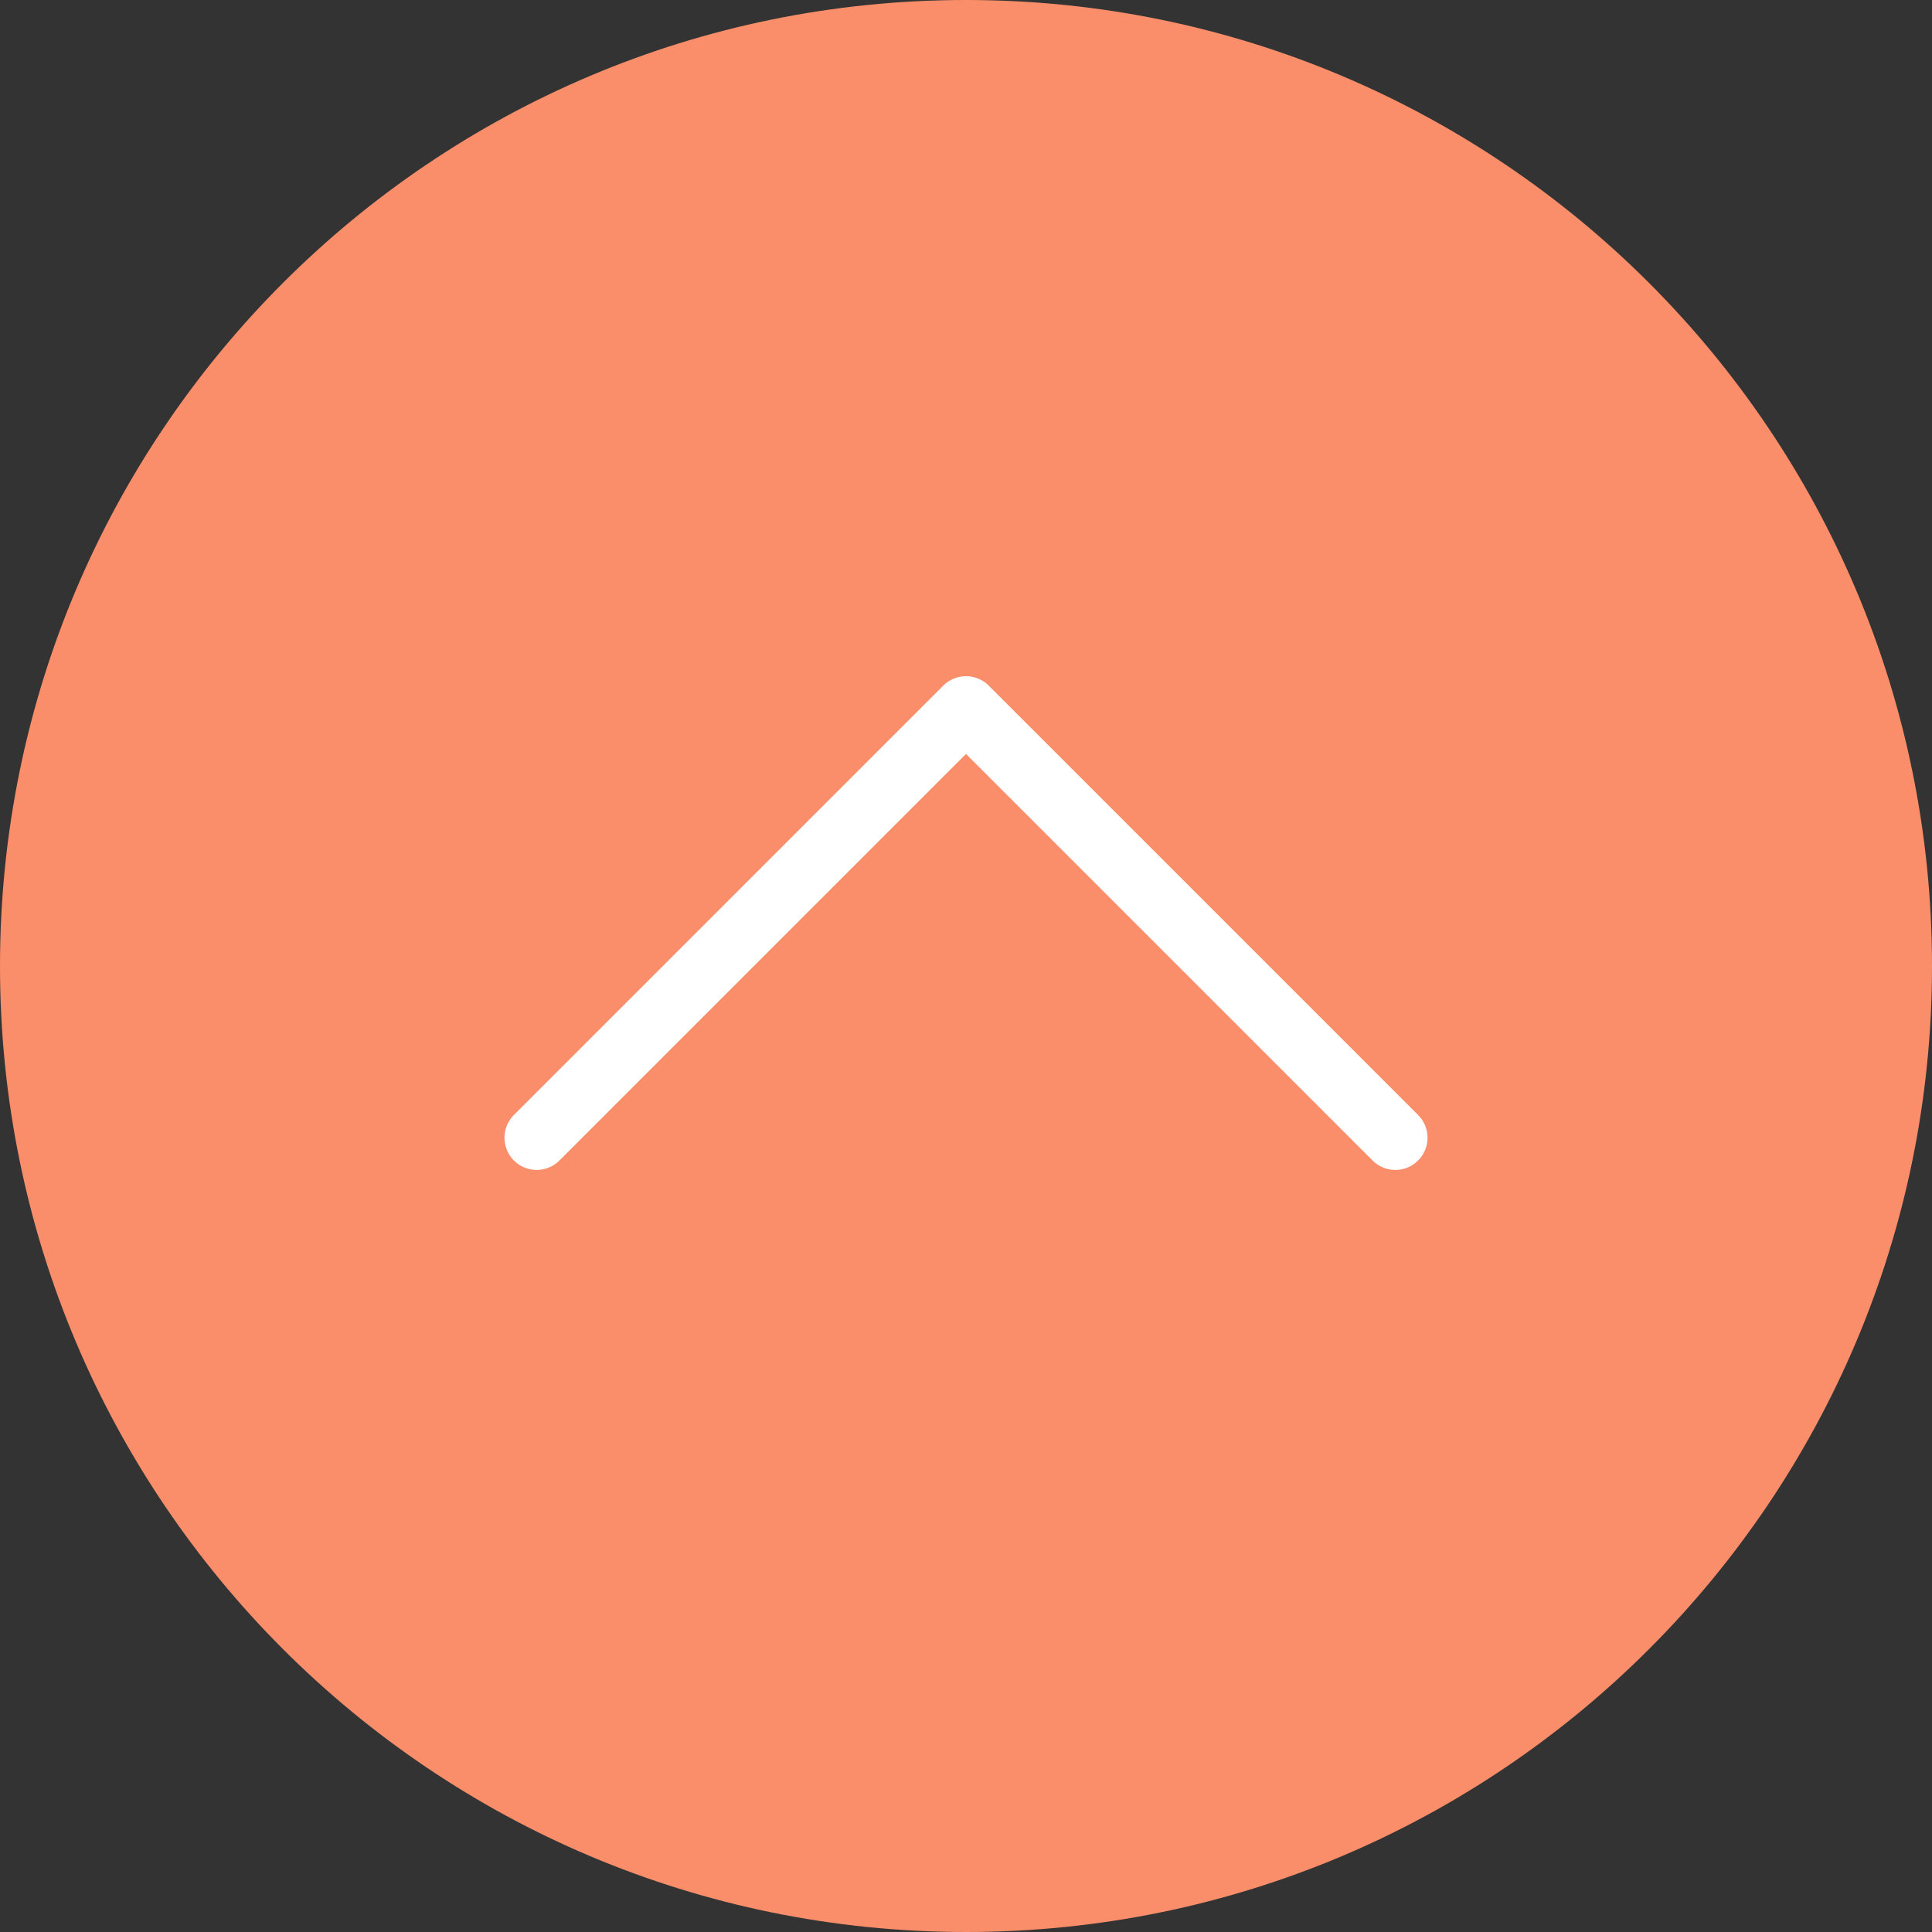 <?xml version="1.0" encoding="utf-8"?>
<!-- Generator: Adobe Illustrator 10.0, SVG Export Plug-In . SVG Version: 3.0.0 Build 76)  -->
<!DOCTYPE svg PUBLIC "-//W3C//DTD SVG 1.0//EN"    "http://www.w3.org/TR/2001/REC-SVG-20010904/DTD/svg10.dtd">
<svg 
	 xmlns:x="http://ns.adobe.com/Extensibility/1.0/" xmlns:i="http://ns.adobe.com/AdobeIllustrator/10.0/" xmlns:graph="http://ns.adobe.com/Graphs/1.0/" i:viewOrigin="5 95" i:rulerOrigin="0 0" i:pageBounds="0 100 100 0"
	 xmlns="http://www.w3.org/2000/svg" xmlns:xlink="http://www.w3.org/1999/xlink" xmlns:a="http://ns.adobe.com/AdobeSVGViewerExtensions/3.0/" width="90" height="90"
	 viewBox="0 0 90 90" overflow="visible" enable-background="new 0 0 90 90" xml:space="preserve">
	<rect x="0" y="0" width="90" height="90" fill="#333333" stroke="none"/>
	<g id="レイヤー_1" i:knockout="Off" i:layer="yes" i:dimmedPercent="50" i:rgbTrio="#4F008000FFFF">
		<path i:knockout="Off" fill="#FA8E6A" d="M90,45c0,24.854-20.147,45-45,45C20.148,90,0,69.854,0,45C0,20.147,20.148,0,45,0
			C69.853,0,90,20.147,90,45z"/>
		<path i:knockout="Off" fill="none" stroke="#777777" stroke-width="3" stroke-linecap="round" stroke-linejoin="round" d="M18,22"
			/>
		<path i:knockout="Off" fill="none" stroke="#777777" stroke-width="3" stroke-linecap="round" stroke-linejoin="round" d="M75,79"
			/>
		<path i:knockout="Off" fill="none" stroke="#FFFFFF" stroke-width="3" stroke-linecap="round" stroke-linejoin="round" d="M65,53
			L45,33L25,53"/>
	</g>
</svg>
